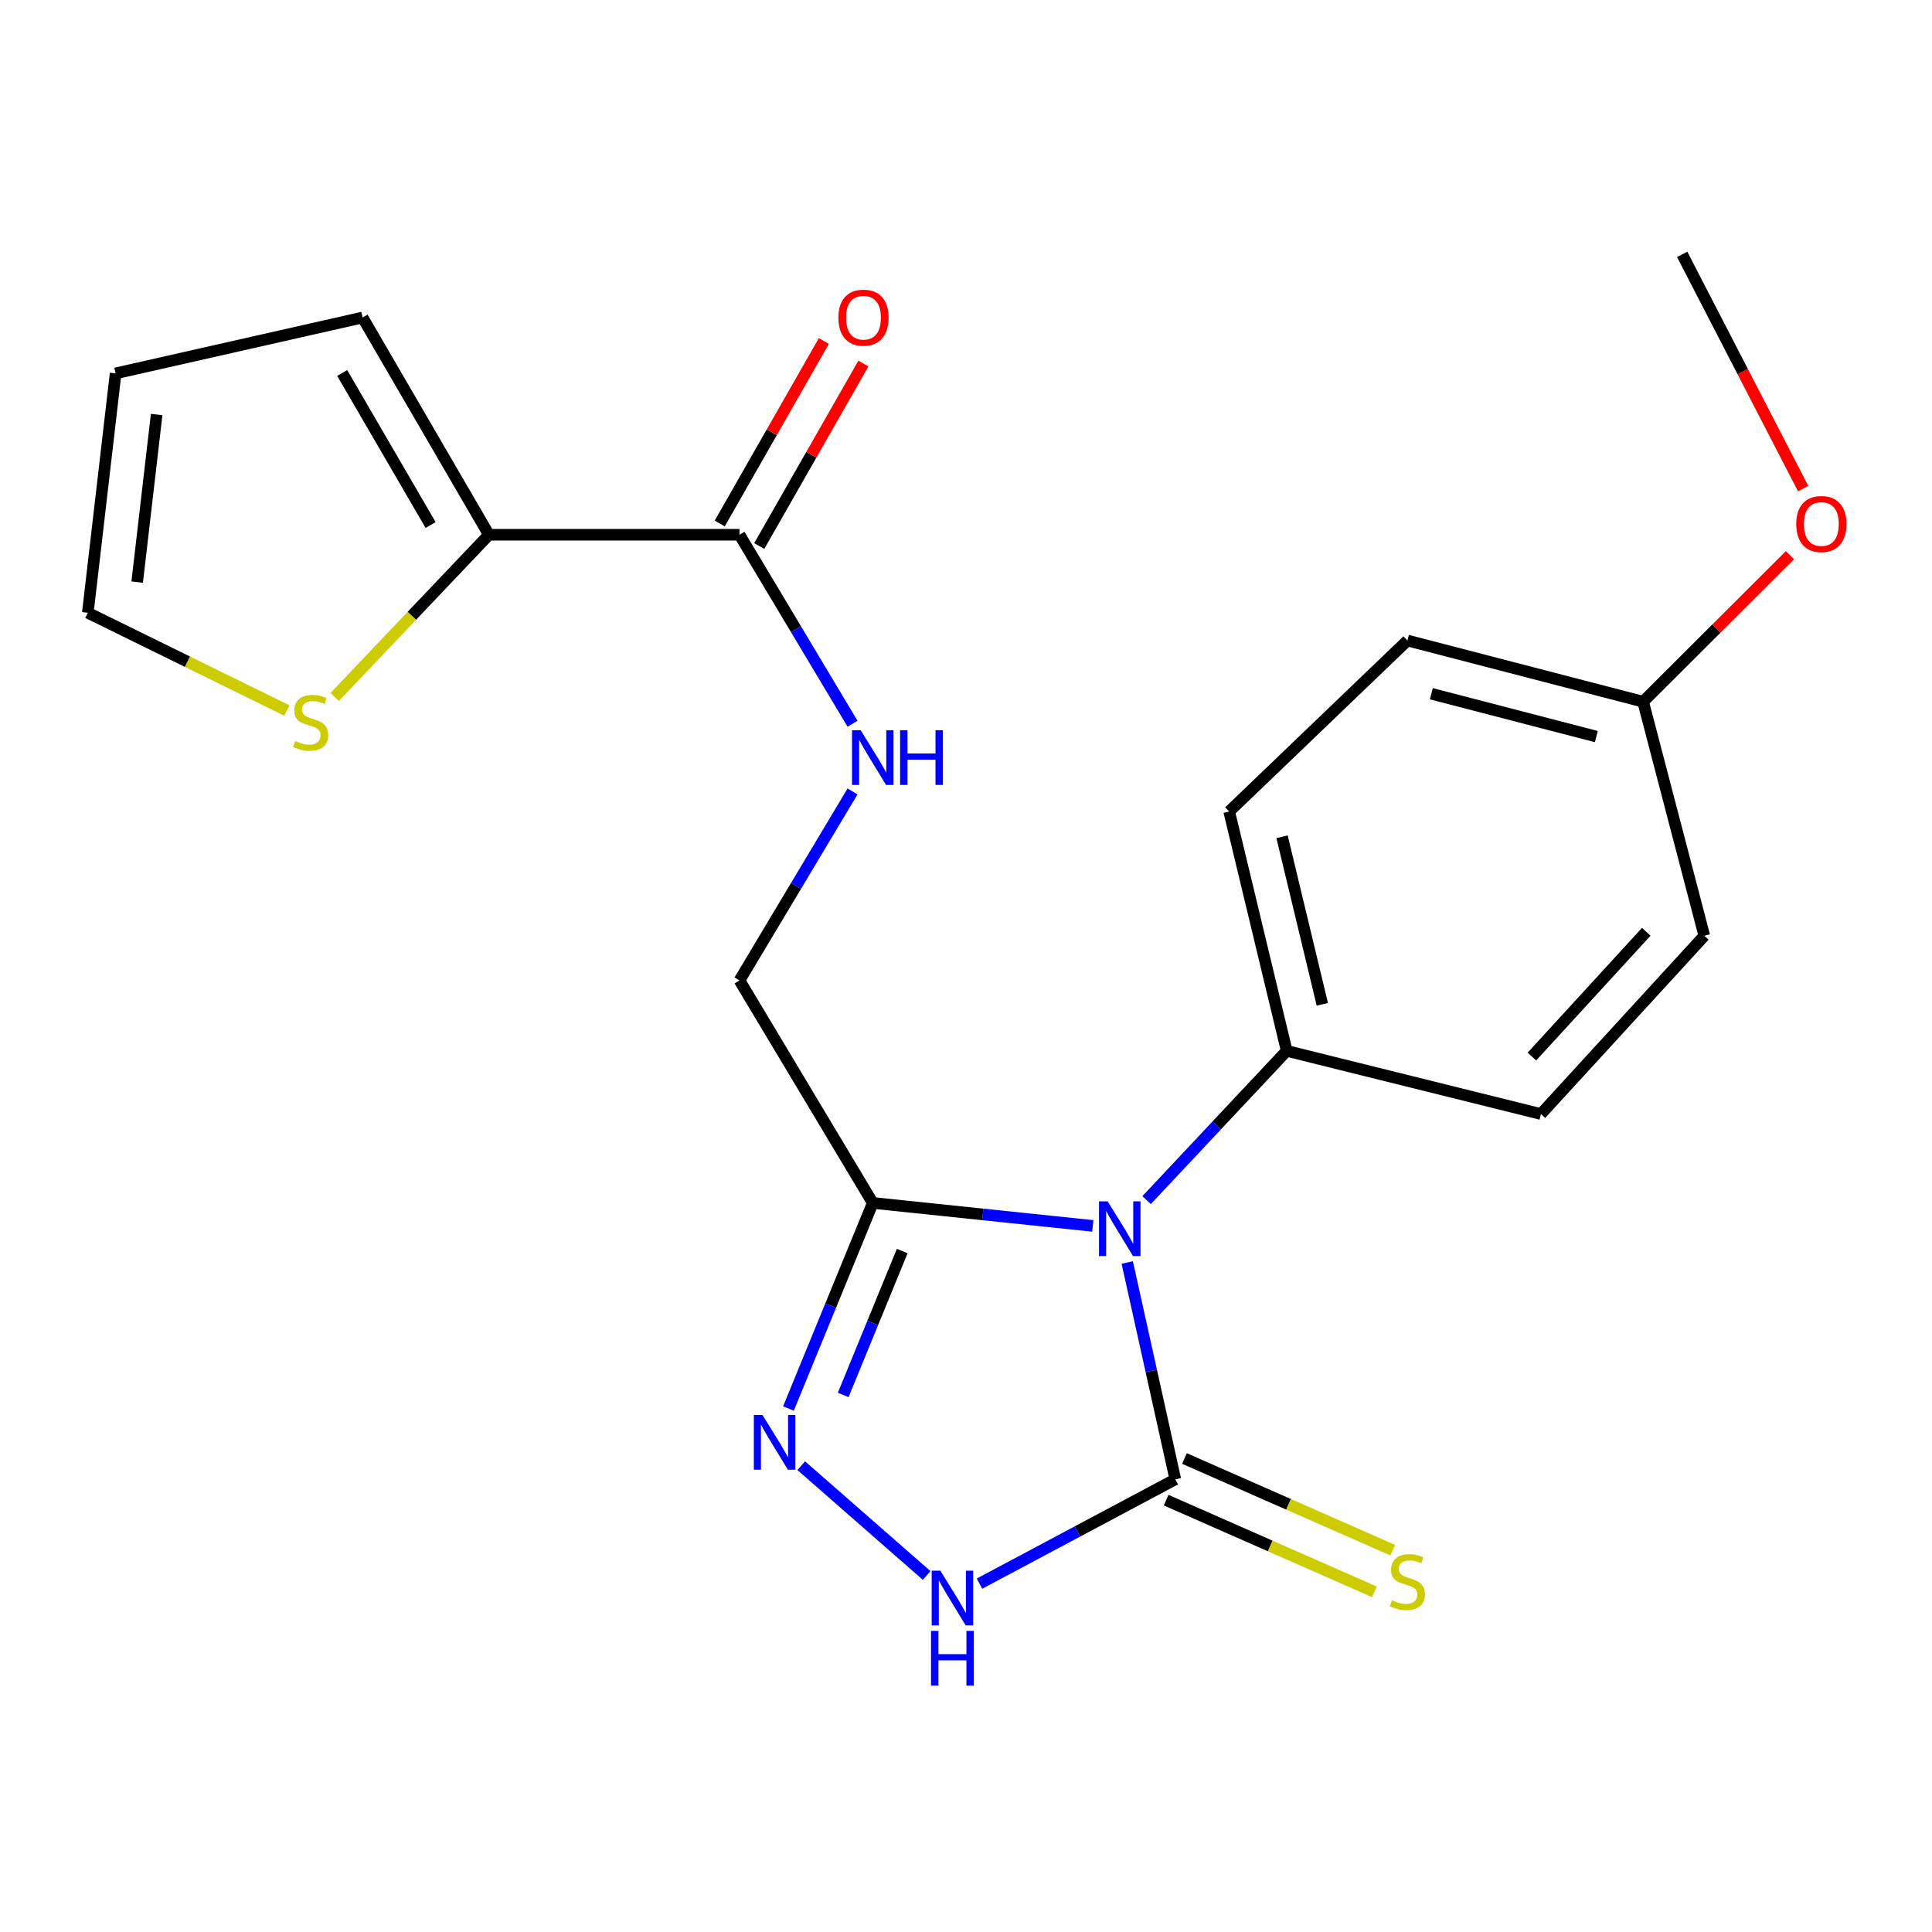 <?xml version='1.0' encoding='iso-8859-1'?>
<svg version='1.1' baseProfile='full'
              xmlns='http://www.w3.org/2000/svg'
                      xmlns:rdkit='http://www.rdkit.org/xml'
                      xmlns:xlink='http://www.w3.org/1999/xlink'
                  xml:space='preserve'
width='1000px' height='1000px' viewBox='0 0 1000 1000'>
<!-- END OF HEADER -->
<rect style='opacity:1.0;fill:#FFFFFF;stroke:none' width='1000' height='1000' x='0' y='0'> </rect>
<path class='bond-0' d='M 583.459,653.465 L 595.9,709.582' style='fill:none;fill-rule:evenodd;stroke:#0000FF;stroke-width:6px;stroke-linecap:butt;stroke-linejoin:miter;stroke-opacity:1' />
<path class='bond-0' d='M 595.9,709.582 L 608.341,765.698' style='fill:none;fill-rule:evenodd;stroke:#000000;stroke-width:6px;stroke-linecap:butt;stroke-linejoin:miter;stroke-opacity:1' />
<path class='bond-1' d='M 565.63,634.527 L 508.691,628.582' style='fill:none;fill-rule:evenodd;stroke:#0000FF;stroke-width:6px;stroke-linecap:butt;stroke-linejoin:miter;stroke-opacity:1' />
<path class='bond-1' d='M 508.691,628.582 L 451.752,622.638' style='fill:none;fill-rule:evenodd;stroke:#000000;stroke-width:6px;stroke-linecap:butt;stroke-linejoin:miter;stroke-opacity:1' />
<path class='bond-6' d='M 593.479,621.18 L 629.741,582.552' style='fill:none;fill-rule:evenodd;stroke:#0000FF;stroke-width:6px;stroke-linecap:butt;stroke-linejoin:miter;stroke-opacity:1' />
<path class='bond-6' d='M 629.741,582.552 L 666.003,543.924' style='fill:none;fill-rule:evenodd;stroke:#000000;stroke-width:6px;stroke-linecap:butt;stroke-linejoin:miter;stroke-opacity:1' />
<path class='bond-3' d='M 608.341,765.698 L 557.664,792.695' style='fill:none;fill-rule:evenodd;stroke:#000000;stroke-width:6px;stroke-linecap:butt;stroke-linejoin:miter;stroke-opacity:1' />
<path class='bond-3' d='M 557.664,792.695 L 506.988,819.691' style='fill:none;fill-rule:evenodd;stroke:#0000FF;stroke-width:6px;stroke-linecap:butt;stroke-linejoin:miter;stroke-opacity:1' />
<path class='bond-9' d='M 603.597,776.476 L 657.485,800.198' style='fill:none;fill-rule:evenodd;stroke:#000000;stroke-width:6px;stroke-linecap:butt;stroke-linejoin:miter;stroke-opacity:1' />
<path class='bond-9' d='M 657.485,800.198 L 711.373,823.92' style='fill:none;fill-rule:evenodd;stroke:#CCCC00;stroke-width:6px;stroke-linecap:butt;stroke-linejoin:miter;stroke-opacity:1' />
<path class='bond-9' d='M 613.086,754.921 L 666.974,778.643' style='fill:none;fill-rule:evenodd;stroke:#000000;stroke-width:6px;stroke-linecap:butt;stroke-linejoin:miter;stroke-opacity:1' />
<path class='bond-9' d='M 666.974,778.643 L 720.862,802.364' style='fill:none;fill-rule:evenodd;stroke:#CCCC00;stroke-width:6px;stroke-linecap:butt;stroke-linejoin:miter;stroke-opacity:1' />
<path class='bond-2' d='M 451.752,622.638 L 429.927,675.843' style='fill:none;fill-rule:evenodd;stroke:#000000;stroke-width:6px;stroke-linecap:butt;stroke-linejoin:miter;stroke-opacity:1' />
<path class='bond-2' d='M 429.927,675.843 L 408.103,729.048' style='fill:none;fill-rule:evenodd;stroke:#0000FF;stroke-width:6px;stroke-linecap:butt;stroke-linejoin:miter;stroke-opacity:1' />
<path class='bond-2' d='M 466.994,647.537 L 451.717,684.781' style='fill:none;fill-rule:evenodd;stroke:#000000;stroke-width:6px;stroke-linecap:butt;stroke-linejoin:miter;stroke-opacity:1' />
<path class='bond-2' d='M 451.717,684.781 L 436.439,722.024' style='fill:none;fill-rule:evenodd;stroke:#0000FF;stroke-width:6px;stroke-linecap:butt;stroke-linejoin:miter;stroke-opacity:1' />
<path class='bond-10' d='M 451.752,622.638 L 382.76,507.472' style='fill:none;fill-rule:evenodd;stroke:#000000;stroke-width:6px;stroke-linecap:butt;stroke-linejoin:miter;stroke-opacity:1' />
<path class='bond-22' d='M 414.72,758.637 L 479.639,815.474' style='fill:none;fill-rule:evenodd;stroke:#0000FF;stroke-width:6px;stroke-linecap:butt;stroke-linejoin:miter;stroke-opacity:1' />
<path class='bond-4' d='M 382.76,276.788 L 412.016,325.696' style='fill:none;fill-rule:evenodd;stroke:#000000;stroke-width:6px;stroke-linecap:butt;stroke-linejoin:miter;stroke-opacity:1' />
<path class='bond-4' d='M 412.016,325.696 L 441.272,374.604' style='fill:none;fill-rule:evenodd;stroke:#0000FF;stroke-width:6px;stroke-linecap:butt;stroke-linejoin:miter;stroke-opacity:1' />
<path class='bond-5' d='M 382.76,276.788 L 253.058,276.788' style='fill:none;fill-rule:evenodd;stroke:#000000;stroke-width:6px;stroke-linecap:butt;stroke-linejoin:miter;stroke-opacity:1' />
<path class='bond-13' d='M 392.987,282.625 L 419.94,235.402' style='fill:none;fill-rule:evenodd;stroke:#000000;stroke-width:6px;stroke-linecap:butt;stroke-linejoin:miter;stroke-opacity:1' />
<path class='bond-13' d='M 419.94,235.402 L 446.893,188.178' style='fill:none;fill-rule:evenodd;stroke:#FF0000;stroke-width:6px;stroke-linecap:butt;stroke-linejoin:miter;stroke-opacity:1' />
<path class='bond-13' d='M 372.533,270.951 L 399.486,223.728' style='fill:none;fill-rule:evenodd;stroke:#000000;stroke-width:6px;stroke-linecap:butt;stroke-linejoin:miter;stroke-opacity:1' />
<path class='bond-13' d='M 399.486,223.728 L 426.438,176.504' style='fill:none;fill-rule:evenodd;stroke:#FF0000;stroke-width:6px;stroke-linecap:butt;stroke-linejoin:miter;stroke-opacity:1' />
<path class='bond-8' d='M 253.058,276.788 L 213.144,318.768' style='fill:none;fill-rule:evenodd;stroke:#000000;stroke-width:6px;stroke-linecap:butt;stroke-linejoin:miter;stroke-opacity:1' />
<path class='bond-8' d='M 213.144,318.768 L 173.23,360.749' style='fill:none;fill-rule:evenodd;stroke:#CCCC00;stroke-width:6px;stroke-linecap:butt;stroke-linejoin:miter;stroke-opacity:1' />
<path class='bond-11' d='M 253.058,276.788 L 187.665,164.344' style='fill:none;fill-rule:evenodd;stroke:#000000;stroke-width:6px;stroke-linecap:butt;stroke-linejoin:miter;stroke-opacity:1' />
<path class='bond-11' d='M 222.891,271.762 L 177.115,193.051' style='fill:none;fill-rule:evenodd;stroke:#000000;stroke-width:6px;stroke-linecap:butt;stroke-linejoin:miter;stroke-opacity:1' />
<path class='bond-15' d='M 666.003,543.924 L 636.223,420.032' style='fill:none;fill-rule:evenodd;stroke:#000000;stroke-width:6px;stroke-linecap:butt;stroke-linejoin:miter;stroke-opacity:1' />
<path class='bond-15' d='M 684.435,519.836 L 663.589,433.112' style='fill:none;fill-rule:evenodd;stroke:#000000;stroke-width:6px;stroke-linecap:butt;stroke-linejoin:miter;stroke-opacity:1' />
<path class='bond-16' d='M 666.003,543.924 L 797.588,576.621' style='fill:none;fill-rule:evenodd;stroke:#000000;stroke-width:6px;stroke-linecap:butt;stroke-linejoin:miter;stroke-opacity:1' />
<path class='bond-7' d='M 441.273,409.644 L 412.017,458.558' style='fill:none;fill-rule:evenodd;stroke:#0000FF;stroke-width:6px;stroke-linecap:butt;stroke-linejoin:miter;stroke-opacity:1' />
<path class='bond-7' d='M 412.017,458.558 L 382.76,507.472' style='fill:none;fill-rule:evenodd;stroke:#000000;stroke-width:6px;stroke-linecap:butt;stroke-linejoin:miter;stroke-opacity:1' />
<path class='bond-12' d='M 148.51,367.782 L 96.982,342.474' style='fill:none;fill-rule:evenodd;stroke:#CCCC00;stroke-width:6px;stroke-linecap:butt;stroke-linejoin:miter;stroke-opacity:1' />
<path class='bond-12' d='M 96.982,342.474 L 45.455,317.165' style='fill:none;fill-rule:evenodd;stroke:#000000;stroke-width:6px;stroke-linecap:butt;stroke-linejoin:miter;stroke-opacity:1' />
<path class='bond-14' d='M 187.665,164.344 L 59.847,193.26' style='fill:none;fill-rule:evenodd;stroke:#000000;stroke-width:6px;stroke-linecap:butt;stroke-linejoin:miter;stroke-opacity:1' />
<path class='bond-24' d='M 45.455,317.165 L 59.847,193.26' style='fill:none;fill-rule:evenodd;stroke:#000000;stroke-width:6px;stroke-linecap:butt;stroke-linejoin:miter;stroke-opacity:1' />
<path class='bond-24' d='M 71.007,301.297 L 81.082,214.563' style='fill:none;fill-rule:evenodd;stroke:#000000;stroke-width:6px;stroke-linecap:butt;stroke-linejoin:miter;stroke-opacity:1' />
<path class='bond-18' d='M 636.223,420.032 L 728.479,331.532' style='fill:none;fill-rule:evenodd;stroke:#000000;stroke-width:6px;stroke-linecap:butt;stroke-linejoin:miter;stroke-opacity:1' />
<path class='bond-19' d='M 797.588,576.621 L 882.15,484.366' style='fill:none;fill-rule:evenodd;stroke:#000000;stroke-width:6px;stroke-linecap:butt;stroke-linejoin:miter;stroke-opacity:1' />
<path class='bond-19' d='M 792.911,546.869 L 852.105,482.291' style='fill:none;fill-rule:evenodd;stroke:#000000;stroke-width:6px;stroke-linecap:butt;stroke-linejoin:miter;stroke-opacity:1' />
<path class='bond-17' d='M 850.474,363.208 L 728.479,331.532' style='fill:none;fill-rule:evenodd;stroke:#000000;stroke-width:6px;stroke-linecap:butt;stroke-linejoin:miter;stroke-opacity:1' />
<path class='bond-17' d='M 826.256,381.252 L 740.859,359.078' style='fill:none;fill-rule:evenodd;stroke:#000000;stroke-width:6px;stroke-linecap:butt;stroke-linejoin:miter;stroke-opacity:1' />
<path class='bond-20' d='M 850.474,363.208 L 888.472,325.29' style='fill:none;fill-rule:evenodd;stroke:#000000;stroke-width:6px;stroke-linecap:butt;stroke-linejoin:miter;stroke-opacity:1' />
<path class='bond-20' d='M 888.472,325.29 L 926.471,287.373' style='fill:none;fill-rule:evenodd;stroke:#FF0000;stroke-width:6px;stroke-linecap:butt;stroke-linejoin:miter;stroke-opacity:1' />
<path class='bond-23' d='M 850.474,363.208 L 882.15,484.366' style='fill:none;fill-rule:evenodd;stroke:#000000;stroke-width:6px;stroke-linecap:butt;stroke-linejoin:miter;stroke-opacity:1' />
<path class='bond-21' d='M 933.306,252.904 L 901.998,192.282' style='fill:none;fill-rule:evenodd;stroke:#FF0000;stroke-width:6px;stroke-linecap:butt;stroke-linejoin:miter;stroke-opacity:1' />
<path class='bond-21' d='M 901.998,192.282 L 870.689,131.66' style='fill:none;fill-rule:evenodd;stroke:#000000;stroke-width:6px;stroke-linecap:butt;stroke-linejoin:miter;stroke-opacity:1' />
<path  class='atom-0' d='M 573.323 621.823
L 582.603 636.823
Q 583.523 638.303, 585.003 640.983
Q 586.483 643.663, 586.563 643.823
L 586.563 621.823
L 590.323 621.823
L 590.323 650.143
L 586.443 650.143
L 576.483 633.743
Q 575.323 631.823, 574.083 629.623
Q 572.883 627.423, 572.523 626.743
L 572.523 650.143
L 568.843 650.143
L 568.843 621.823
L 573.323 621.823
' fill='#0000FF'/>
<path  class='atom-3' d='M 394.661 732.396
L 403.941 747.396
Q 404.861 748.876, 406.341 751.556
Q 407.821 754.236, 407.901 754.396
L 407.901 732.396
L 411.661 732.396
L 411.661 760.716
L 407.781 760.716
L 397.821 744.316
Q 396.661 742.396, 395.421 740.196
Q 394.221 737.996, 393.861 737.316
L 393.861 760.716
L 390.181 760.716
L 390.181 732.396
L 394.661 732.396
' fill='#0000FF'/>
<path  class='atom-4' d='M 486.72 812.994
L 496 827.994
Q 496.92 829.474, 498.4 832.154
Q 499.88 834.834, 499.96 834.994
L 499.96 812.994
L 503.72 812.994
L 503.72 841.314
L 499.84 841.314
L 489.88 824.914
Q 488.72 822.994, 487.48 820.794
Q 486.28 818.594, 485.92 817.914
L 485.92 841.314
L 482.24 841.314
L 482.24 812.994
L 486.72 812.994
' fill='#0000FF'/>
<path  class='atom-4' d='M 481.9 844.146
L 485.74 844.146
L 485.74 856.186
L 500.22 856.186
L 500.22 844.146
L 504.06 844.146
L 504.06 872.466
L 500.22 872.466
L 500.22 859.386
L 485.74 859.386
L 485.74 872.466
L 481.9 872.466
L 481.9 844.146
' fill='#0000FF'/>
<path  class='atom-8' d='M 445.492 377.964
L 454.772 392.964
Q 455.692 394.444, 457.172 397.124
Q 458.652 399.804, 458.732 399.964
L 458.732 377.964
L 462.492 377.964
L 462.492 406.284
L 458.612 406.284
L 448.652 389.884
Q 447.492 387.964, 446.252 385.764
Q 445.052 383.564, 444.692 382.884
L 444.692 406.284
L 441.012 406.284
L 441.012 377.964
L 445.492 377.964
' fill='#0000FF'/>
<path  class='atom-8' d='M 465.892 377.964
L 469.732 377.964
L 469.732 390.004
L 484.212 390.004
L 484.212 377.964
L 488.052 377.964
L 488.052 406.284
L 484.212 406.284
L 484.212 393.204
L 469.732 393.204
L 469.732 406.284
L 465.892 406.284
L 465.892 377.964
' fill='#0000FF'/>
<path  class='atom-9' d='M 152.803 383.539
Q 153.123 383.659, 154.443 384.219
Q 155.763 384.779, 157.203 385.139
Q 158.683 385.459, 160.123 385.459
Q 162.803 385.459, 164.363 384.179
Q 165.923 382.859, 165.923 380.579
Q 165.923 379.019, 165.123 378.059
Q 164.363 377.099, 163.163 376.579
Q 161.963 376.059, 159.963 375.459
Q 157.443 374.699, 155.923 373.979
Q 154.443 373.259, 153.363 371.739
Q 152.323 370.219, 152.323 367.659
Q 152.323 364.099, 154.723 361.899
Q 157.163 359.699, 161.963 359.699
Q 165.243 359.699, 168.963 361.259
L 168.043 364.339
Q 164.643 362.939, 162.083 362.939
Q 159.323 362.939, 157.803 364.099
Q 156.283 365.219, 156.323 367.179
Q 156.323 368.699, 157.083 369.619
Q 157.883 370.539, 159.003 371.059
Q 160.163 371.579, 162.083 372.179
Q 164.643 372.979, 166.163 373.779
Q 167.683 374.579, 168.763 376.219
Q 169.883 377.819, 169.883 380.579
Q 169.883 384.499, 167.243 386.619
Q 164.643 388.699, 160.283 388.699
Q 157.763 388.699, 155.843 388.139
Q 153.963 387.619, 151.723 386.699
L 152.803 383.539
' fill='#CCCC00'/>
<path  class='atom-10' d='M 720.479 828.304
Q 720.799 828.424, 722.119 828.984
Q 723.439 829.544, 724.879 829.904
Q 726.359 830.224, 727.799 830.224
Q 730.479 830.224, 732.039 828.944
Q 733.599 827.624, 733.599 825.344
Q 733.599 823.784, 732.799 822.824
Q 732.039 821.864, 730.839 821.344
Q 729.639 820.824, 727.639 820.224
Q 725.119 819.464, 723.599 818.744
Q 722.119 818.024, 721.039 816.504
Q 719.999 814.984, 719.999 812.424
Q 719.999 808.864, 722.399 806.664
Q 724.839 804.464, 729.639 804.464
Q 732.919 804.464, 736.639 806.024
L 735.719 809.104
Q 732.319 807.704, 729.759 807.704
Q 726.999 807.704, 725.479 808.864
Q 723.959 809.984, 723.999 811.944
Q 723.999 813.464, 724.759 814.384
Q 725.559 815.304, 726.679 815.824
Q 727.839 816.344, 729.759 816.944
Q 732.319 817.744, 733.839 818.544
Q 735.359 819.344, 736.439 820.984
Q 737.559 822.584, 737.559 825.344
Q 737.559 829.264, 734.919 831.384
Q 732.319 833.464, 727.959 833.464
Q 725.439 833.464, 723.519 832.904
Q 721.639 832.384, 719.399 831.464
L 720.479 828.304
' fill='#CCCC00'/>
<path  class='atom-14' d='M 433.937 164.424
Q 433.937 157.624, 437.297 153.824
Q 440.657 150.024, 446.937 150.024
Q 453.217 150.024, 456.577 153.824
Q 459.937 157.624, 459.937 164.424
Q 459.937 171.304, 456.537 175.224
Q 453.137 179.104, 446.937 179.104
Q 440.697 179.104, 437.297 175.224
Q 433.937 171.344, 433.937 164.424
M 446.937 175.904
Q 451.257 175.904, 453.577 173.024
Q 455.937 170.104, 455.937 164.424
Q 455.937 158.864, 453.577 156.064
Q 451.257 153.224, 446.937 153.224
Q 442.617 153.224, 440.257 156.024
Q 437.937 158.824, 437.937 164.424
Q 437.937 170.144, 440.257 173.024
Q 442.617 175.904, 446.937 175.904
' fill='#FF0000'/>
<path  class='atom-21' d='M 929.729 271.229
Q 929.729 264.429, 933.089 260.629
Q 936.449 256.829, 942.729 256.829
Q 949.009 256.829, 952.369 260.629
Q 955.729 264.429, 955.729 271.229
Q 955.729 278.109, 952.329 282.029
Q 948.929 285.909, 942.729 285.909
Q 936.489 285.909, 933.089 282.029
Q 929.729 278.149, 929.729 271.229
M 942.729 282.709
Q 947.049 282.709, 949.369 279.829
Q 951.729 276.909, 951.729 271.229
Q 951.729 265.669, 949.369 262.869
Q 947.049 260.029, 942.729 260.029
Q 938.409 260.029, 936.049 262.829
Q 933.729 265.629, 933.729 271.229
Q 933.729 276.949, 936.049 279.829
Q 938.409 282.709, 942.729 282.709
' fill='#FF0000'/>
</svg>
